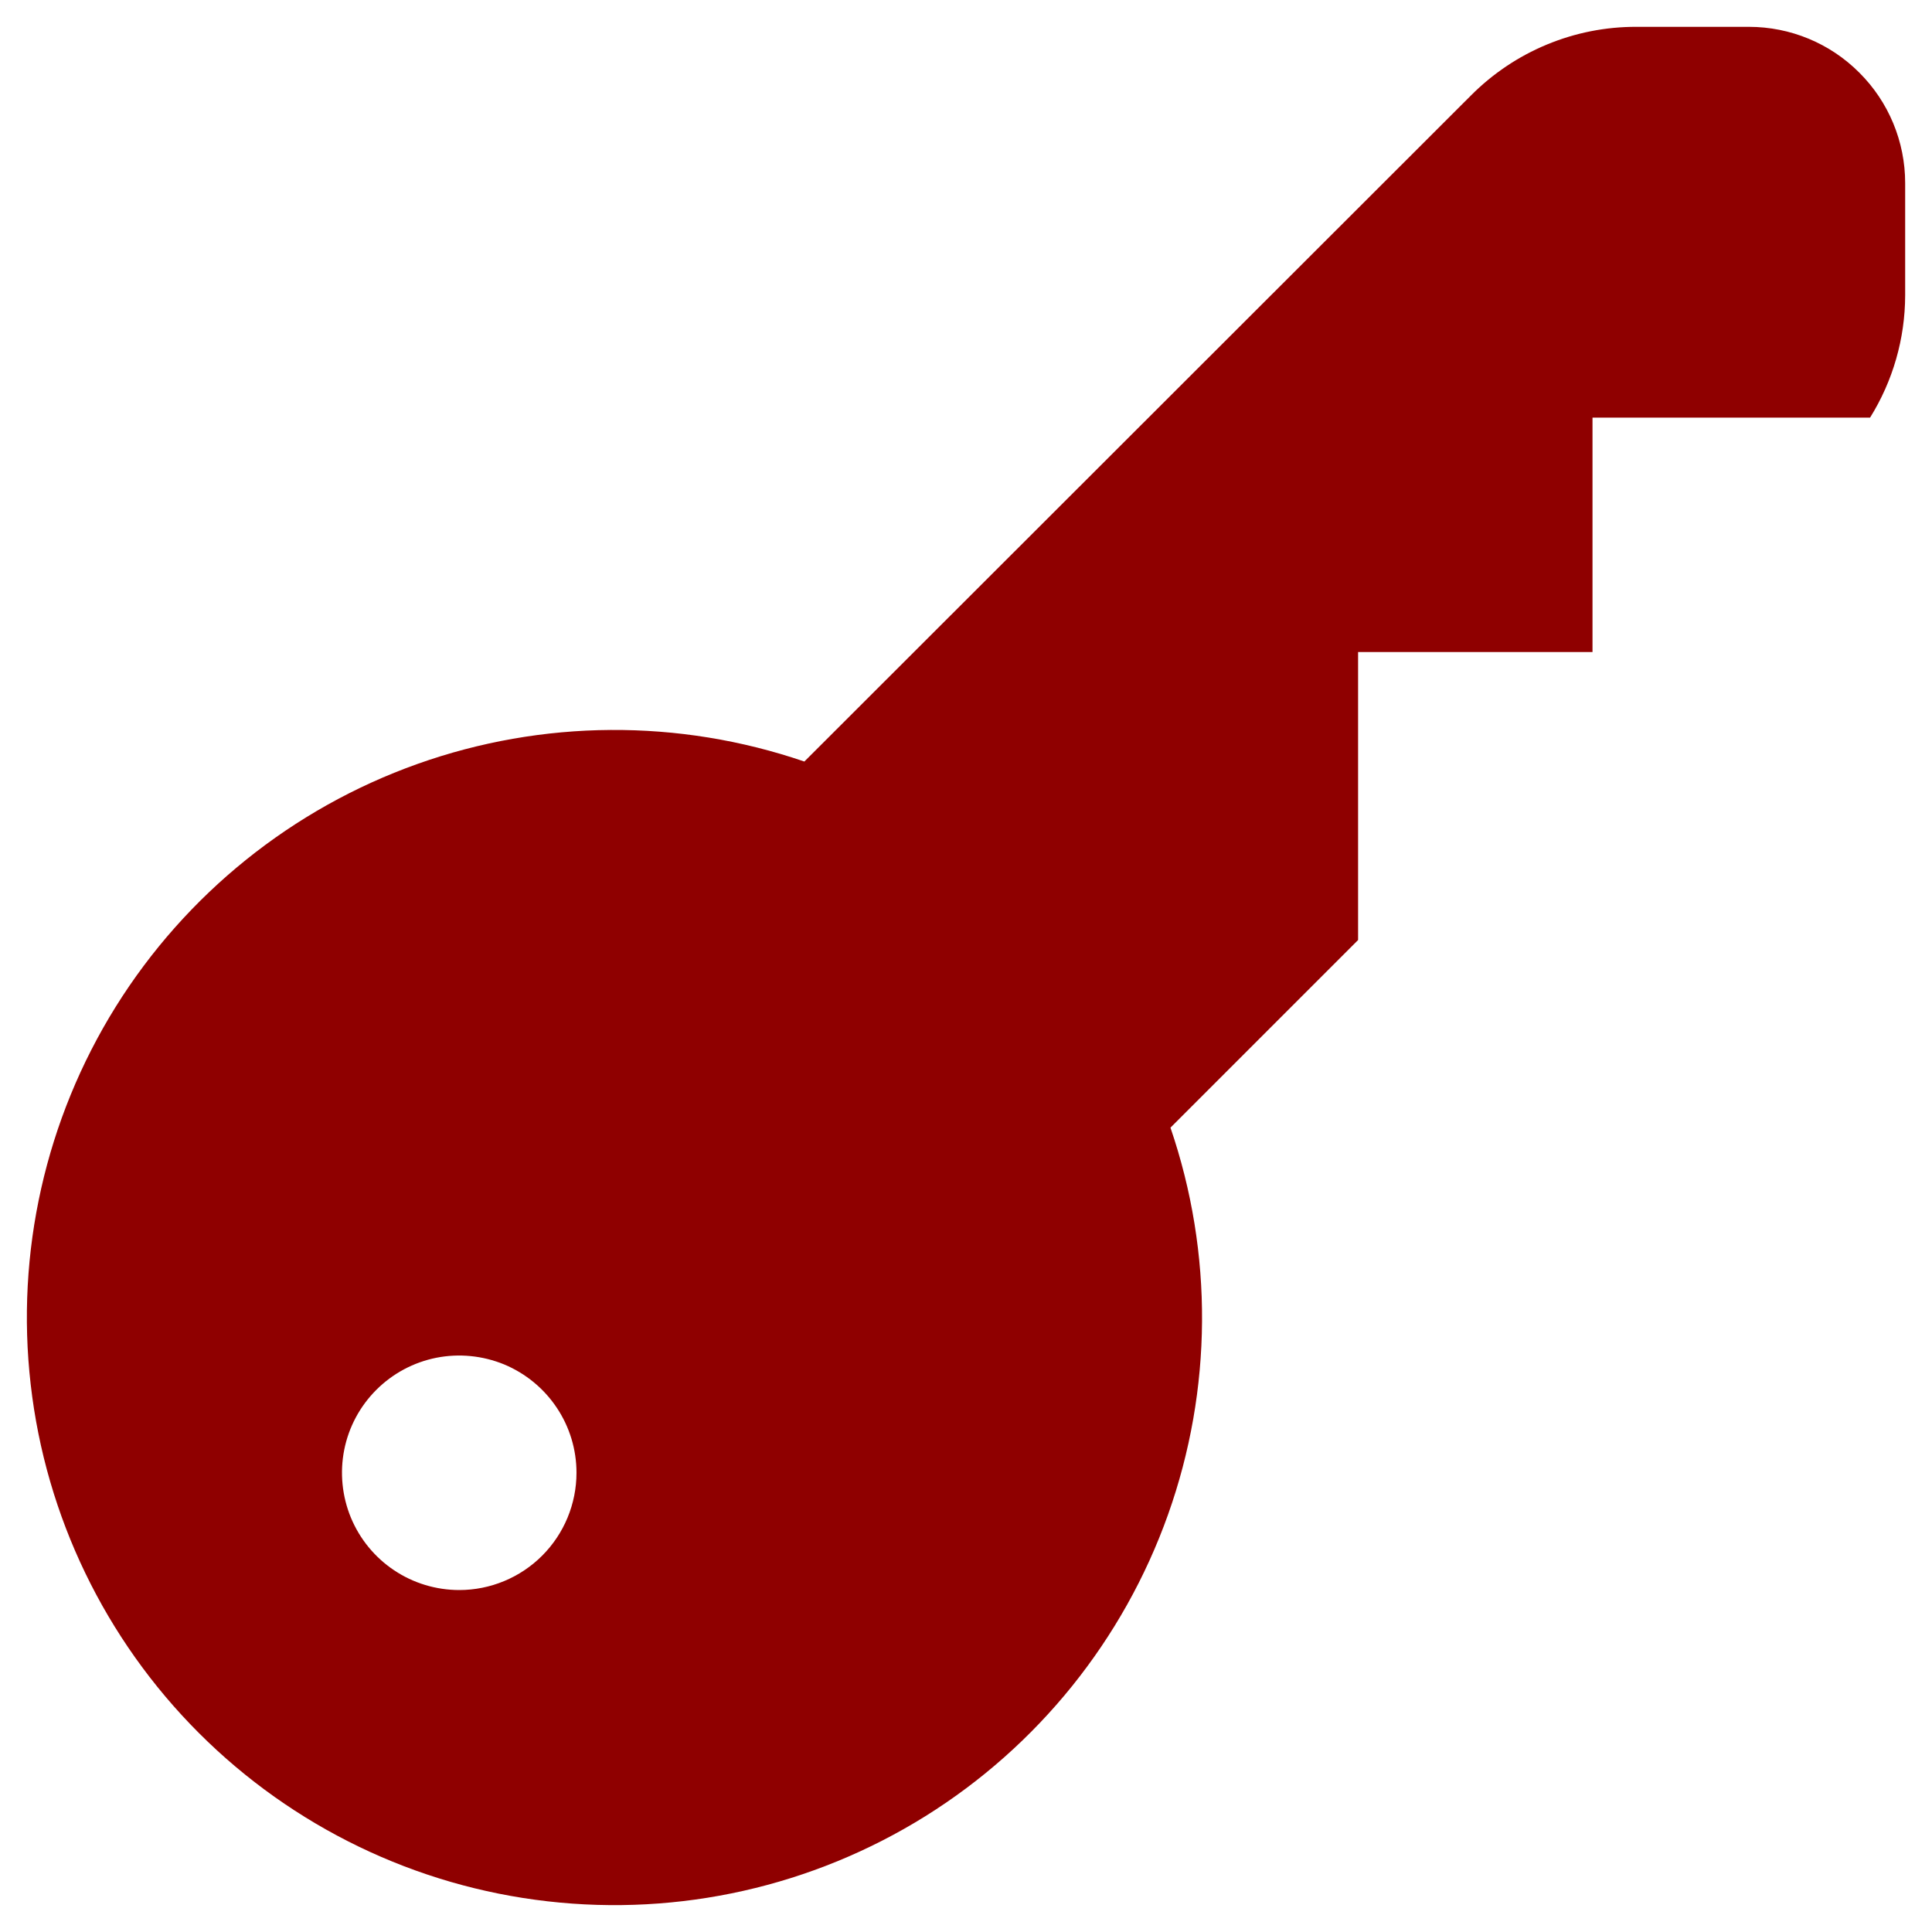 <svg width="18" height="18" viewBox="0 0 18 18" fill="none" xmlns="http://www.w3.org/2000/svg">
<path d="M16.294 0.25H15.248C14.961 0.249 14.677 0.305 14.412 0.415C14.146 0.525 13.906 0.687 13.704 0.89L7.494 7.095C6.324 6.695 5.053 6.703 3.888 7.118C2.723 7.533 1.732 8.331 1.078 9.38C0.424 10.43 0.145 11.67 0.286 12.899C0.426 14.127 0.979 15.272 1.853 16.146C2.728 17.021 3.873 17.574 5.101 17.714C6.33 17.855 7.57 17.576 8.62 16.922C9.669 16.268 10.467 15.277 10.882 14.112C11.297 12.947 11.305 11.676 10.905 10.506L12.653 8.758V6.075H14.837V3.891H17.423C17.636 3.549 17.749 3.155 17.75 2.752V1.706C17.75 1.32 17.597 0.95 17.323 0.677C17.05 0.403 16.68 0.25 16.294 0.25ZM4.279 14.814C4.063 14.814 3.851 14.75 3.672 14.63C3.492 14.51 3.352 14.339 3.269 14.139C3.187 13.94 3.165 13.72 3.207 13.508C3.249 13.296 3.353 13.102 3.506 12.949C3.659 12.796 3.854 12.692 4.065 12.65C4.277 12.608 4.497 12.63 4.697 12.712C4.896 12.795 5.067 12.935 5.187 13.115C5.307 13.294 5.371 13.505 5.371 13.721C5.371 14.011 5.256 14.289 5.051 14.494C4.846 14.699 4.568 14.814 4.279 14.814Z" fill="#8F0000"/>
</svg>
